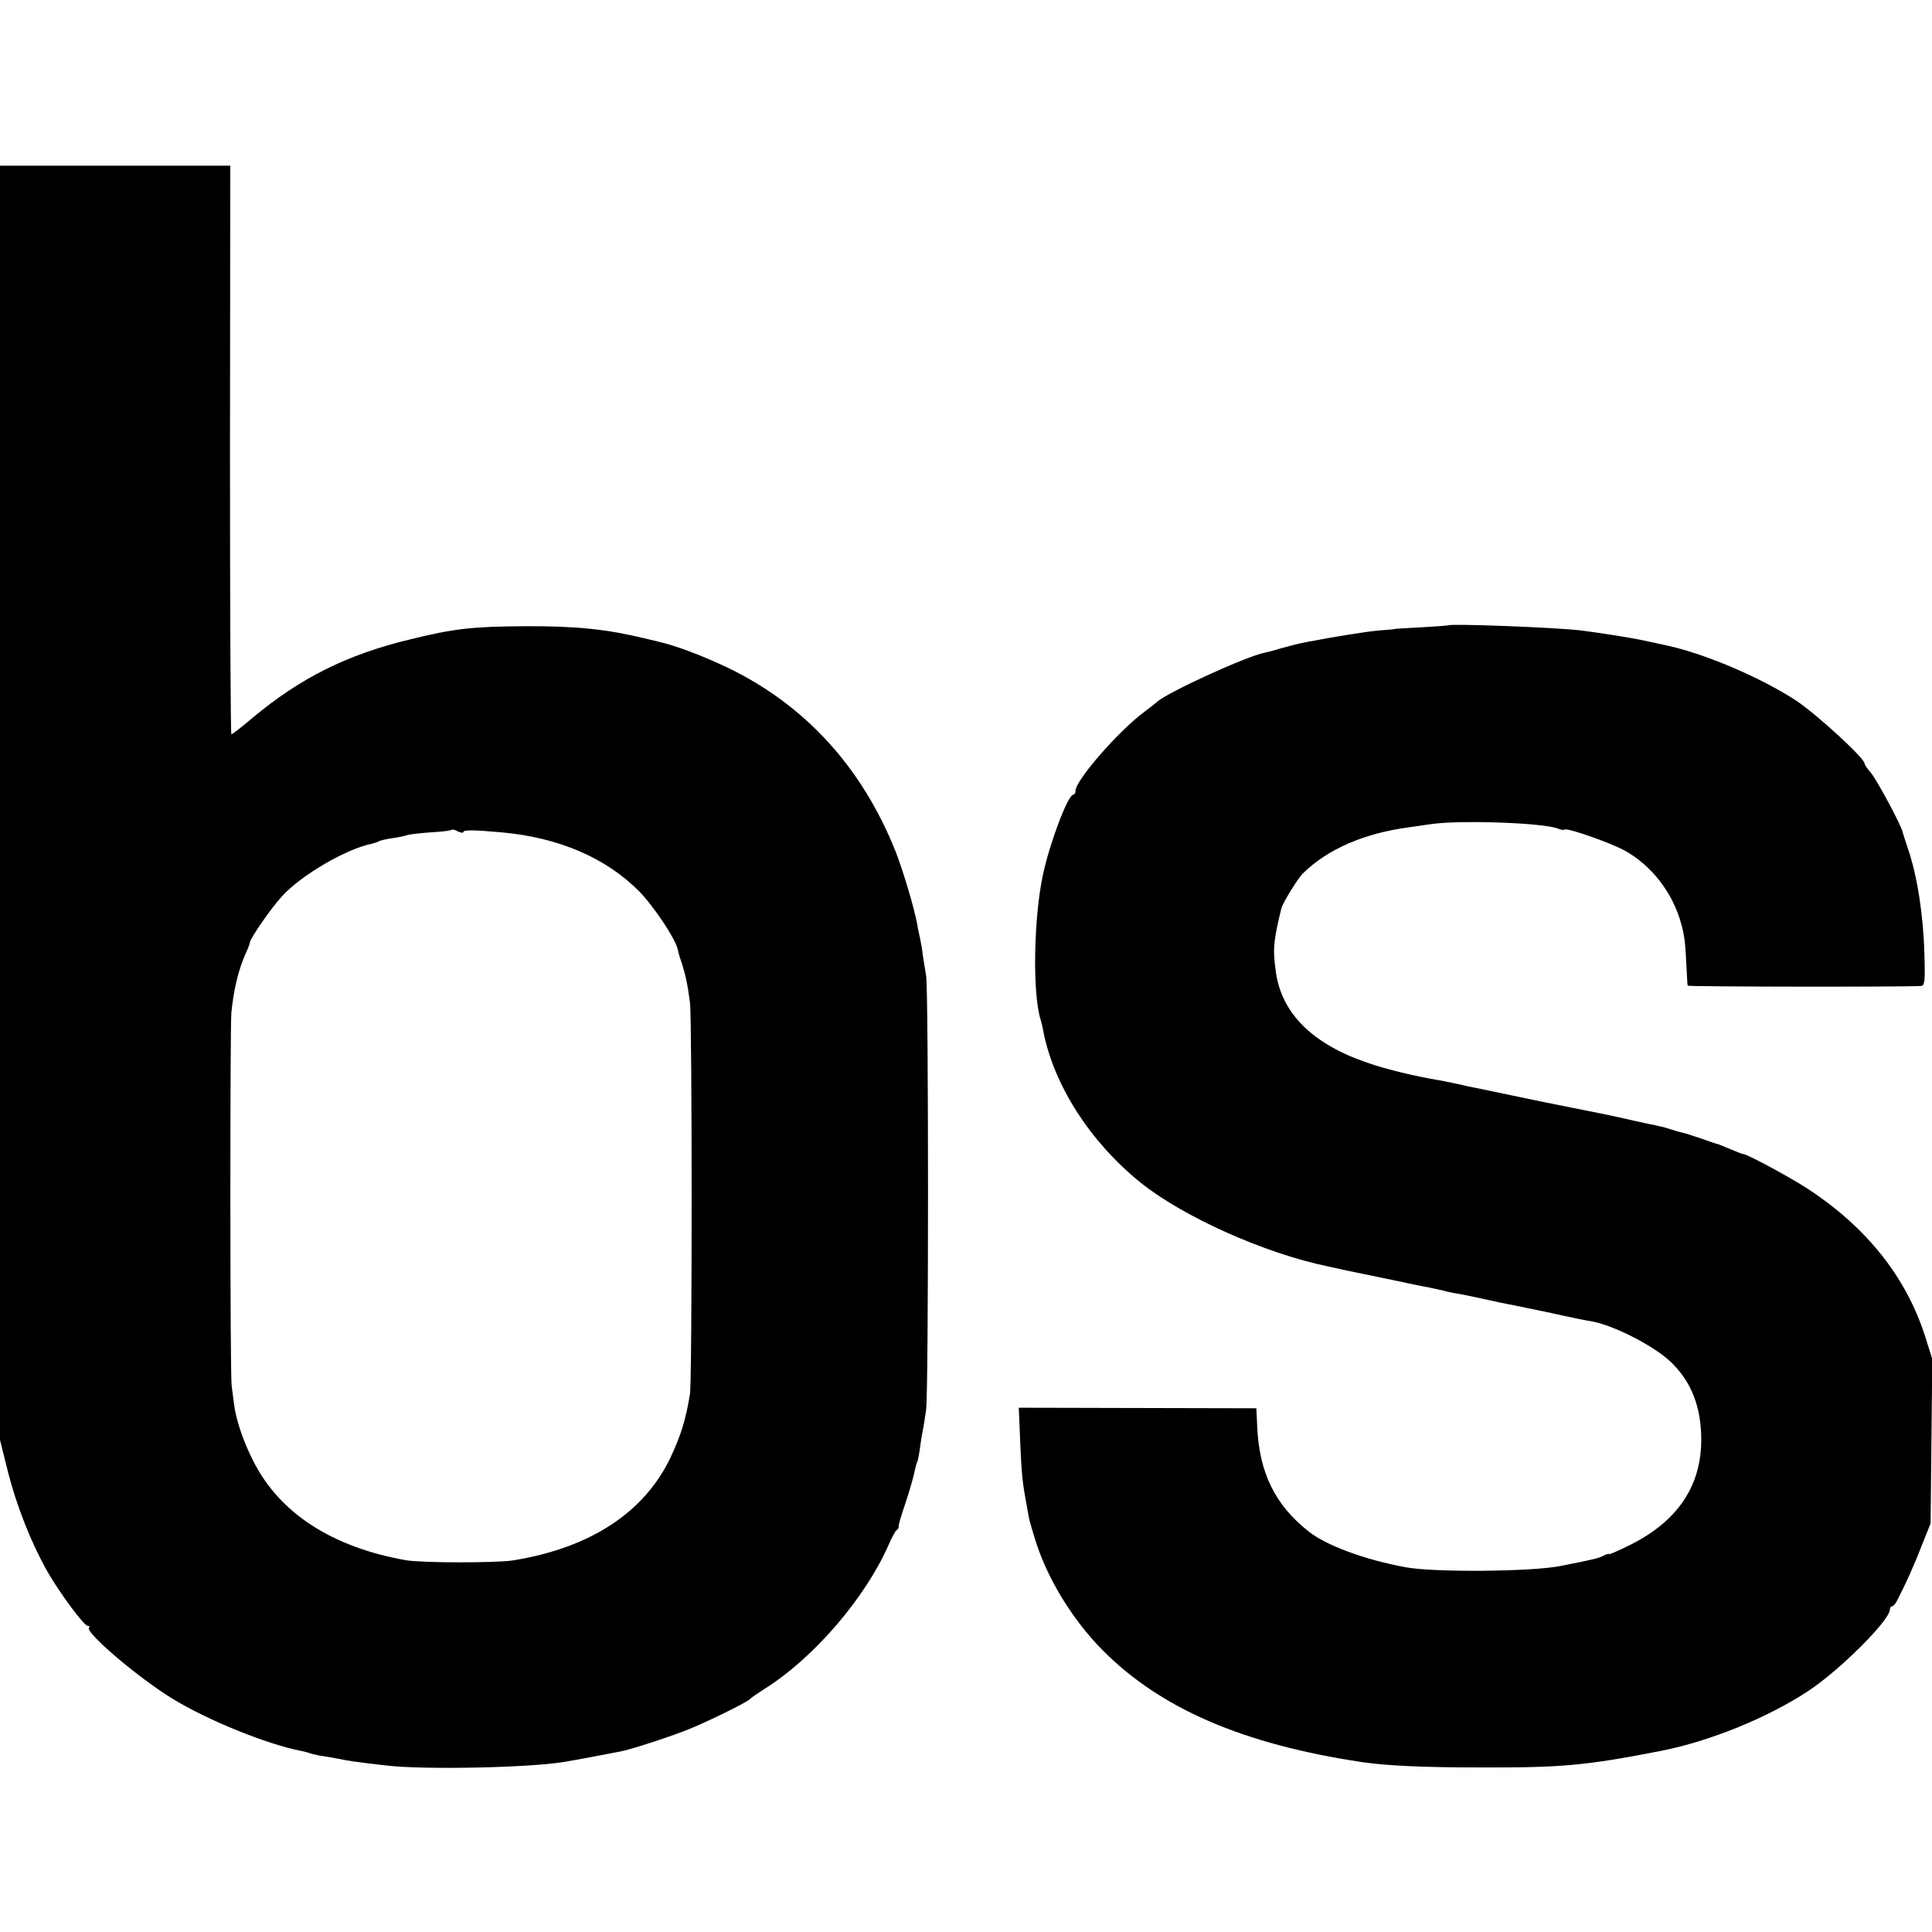 <?xml version="1.0" standalone="no"?>
<!DOCTYPE svg PUBLIC "-//W3C//DTD SVG 20010904//EN"
 "http://www.w3.org/TR/2001/REC-SVG-20010904/DTD/svg10.dtd">
<svg version="1.0" xmlns="http://www.w3.org/2000/svg"
 width="688pt" height="688pt" viewBox="0 0 688 688"
 preserveAspectRatio="xMidYMid meet">
<g transform="translate(0,688) scale(0.1,-0.1)"
fill="#000000" stroke="none">
<path d="M0 4021 l0 -2269 29 -116 c31 -121 82 -250 139 -351 44 -77 131 -195
145 -195 6 0 7 -3 4 -6 -16 -16 177 -180 297 -253 125 -77 338 -163 458 -186
11 -2 29 -7 40 -11 11 -3 30 -7 41 -8 12 -2 36 -6 52 -9 31 -7 65 -12 170 -24
135 -16 513 -8 636 13 38 6 173 32 204 38 48 11 185 56 245 81 77 32 203 95
210 104 3 4 28 21 56 39 174 110 357 324 439 512 11 25 23 48 28 51 5 3 8 9 7
13 -1 4 10 42 25 85 14 43 28 91 31 107 3 15 7 31 9 35 3 4 7 24 10 45 3 22 7
50 10 64 3 14 9 50 13 80 9 68 9 1490 0 1545 -4 22 -9 56 -12 75 -2 20 -7 47
-10 60 -3 14 -8 36 -10 50 -11 59 -49 186 -76 256 -120 302 -324 525 -602 658
-89 42 -179 76 -243 91 -16 4 -39 9 -50 12 -133 32 -243 44 -425 43 -184 -1
-253 -8 -410 -47 -224 -54 -388 -136 -558 -277 -40 -34 -75 -61 -78 -61 -3 0
-5 456 -5 1013 l1 1012 -410 0 -410 0 0 -2269z m1650 -104 c0 8 36 8 135 -1
203 -18 372 -90 491 -210 53 -54 132 -173 138 -209 1 -6 7 -28 14 -47 13 -41
21 -77 29 -140 8 -62 8 -1346 0 -1395 -16 -95 -32 -145 -69 -225 -94 -197
-287 -323 -563 -367 -60 -9 -324 -9 -380 1 -265 47 -451 169 -544 355 -34 67
-60 143 -67 197 -3 21 -7 53 -9 69 -6 37 -6 1275 -1 1330 9 85 25 152 52 212
8 17 14 34 14 37 0 13 76 123 114 164 69 76 229 169 319 187 9 2 21 6 26 9 5
3 26 8 47 11 22 3 46 8 54 11 8 3 46 7 84 10 38 2 72 6 74 9 3 2 13 0 23 -6
11 -5 19 -6 19 -2z"/>
<path d="M5156 4653 c-1 -1 -45 -4 -97 -7 -51 -3 -94 -5 -94 -6 0 -1 -24 -3
-53 -5 -46 -4 -164 -23 -257 -41 -40 -8 -43 -9 -95 -23 -25 -8 -49 -14 -55
-15 -65 -12 -353 -144 -385 -176 -3 -3 -23 -18 -45 -35 -92 -68 -245 -244
-245 -281 0 -8 -4 -14 -8 -14 -19 0 -84 -172 -108 -285 -33 -154 -38 -423 -8
-517 3 -9 7 -26 9 -39 37 -192 166 -394 345 -539 151 -122 442 -253 670 -300
25 -6 110 -24 190 -40 80 -17 156 -33 170 -35 14 -3 36 -8 50 -11 14 -4 34 -8
45 -10 11 -1 54 -10 95 -19 41 -9 86 -19 100 -21 14 -3 79 -16 145 -30 66 -15
127 -27 135 -28 78 -11 228 -87 290 -146 66 -64 100 -141 107 -240 13 -183
-70 -319 -247 -409 -44 -22 -80 -38 -80 -35 0 2 -8 0 -18 -5 -20 -10 -25 -12
-157 -38 -103 -20 -449 -23 -550 -4 -146 27 -284 78 -347 129 -118 94 -174
209 -181 372 l-3 65 -423 1 -423 1 5 -121 c5 -118 8 -147 24 -231 9 -51 6 -41
27 -110 41 -139 132 -289 240 -399 207 -210 501 -337 926 -401 91 -13 214 -19
425 -19 288 -1 373 7 640 59 173 34 378 117 524 213 111 73 290 251 291 290 0
6 3 12 8 12 4 0 12 9 17 19 33 64 61 126 88 196 l32 80 3 293 3 292 -26 83
c-68 210 -207 385 -415 522 -62 41 -218 125 -231 125 -4 0 -24 8 -45 17 -22 9
-41 17 -44 18 -3 0 -30 9 -60 20 -30 10 -60 20 -67 21 -6 1 -27 7 -45 13 -18
6 -44 12 -58 15 -14 2 -47 10 -75 16 -48 11 -62 14 -115 25 -14 3 -59 12 -100
20 -41 8 -84 17 -95 19 -11 2 -67 14 -125 26 -58 12 -114 24 -125 26 -11 2
-40 8 -65 14 -25 5 -56 12 -70 14 -83 14 -187 39 -249 61 -195 66 -305 174
-327 320 -12 83 -10 111 19 230 4 18 58 106 76 124 88 87 219 144 379 165 23
3 60 9 83 12 107 14 391 4 445 -16 12 -5 24 -7 26 -4 8 7 160 -46 212 -74 97
-53 173 -151 203 -262 11 -39 15 -71 18 -140 2 -41 4 -77 5 -80 0 -4 771 -5
831 -1 13 1 15 17 12 114 -4 142 -26 279 -58 373 -9 27 -18 54 -19 59 -4 24
-91 185 -112 211 -13 15 -24 30 -24 35 0 19 -167 172 -242 223 -119 78 -304
159 -443 193 -22 5 -89 20 -120 26 -33 7 -157 26 -205 32 -95 11 -467 25 -474
18z"/>
</g>
</svg>
